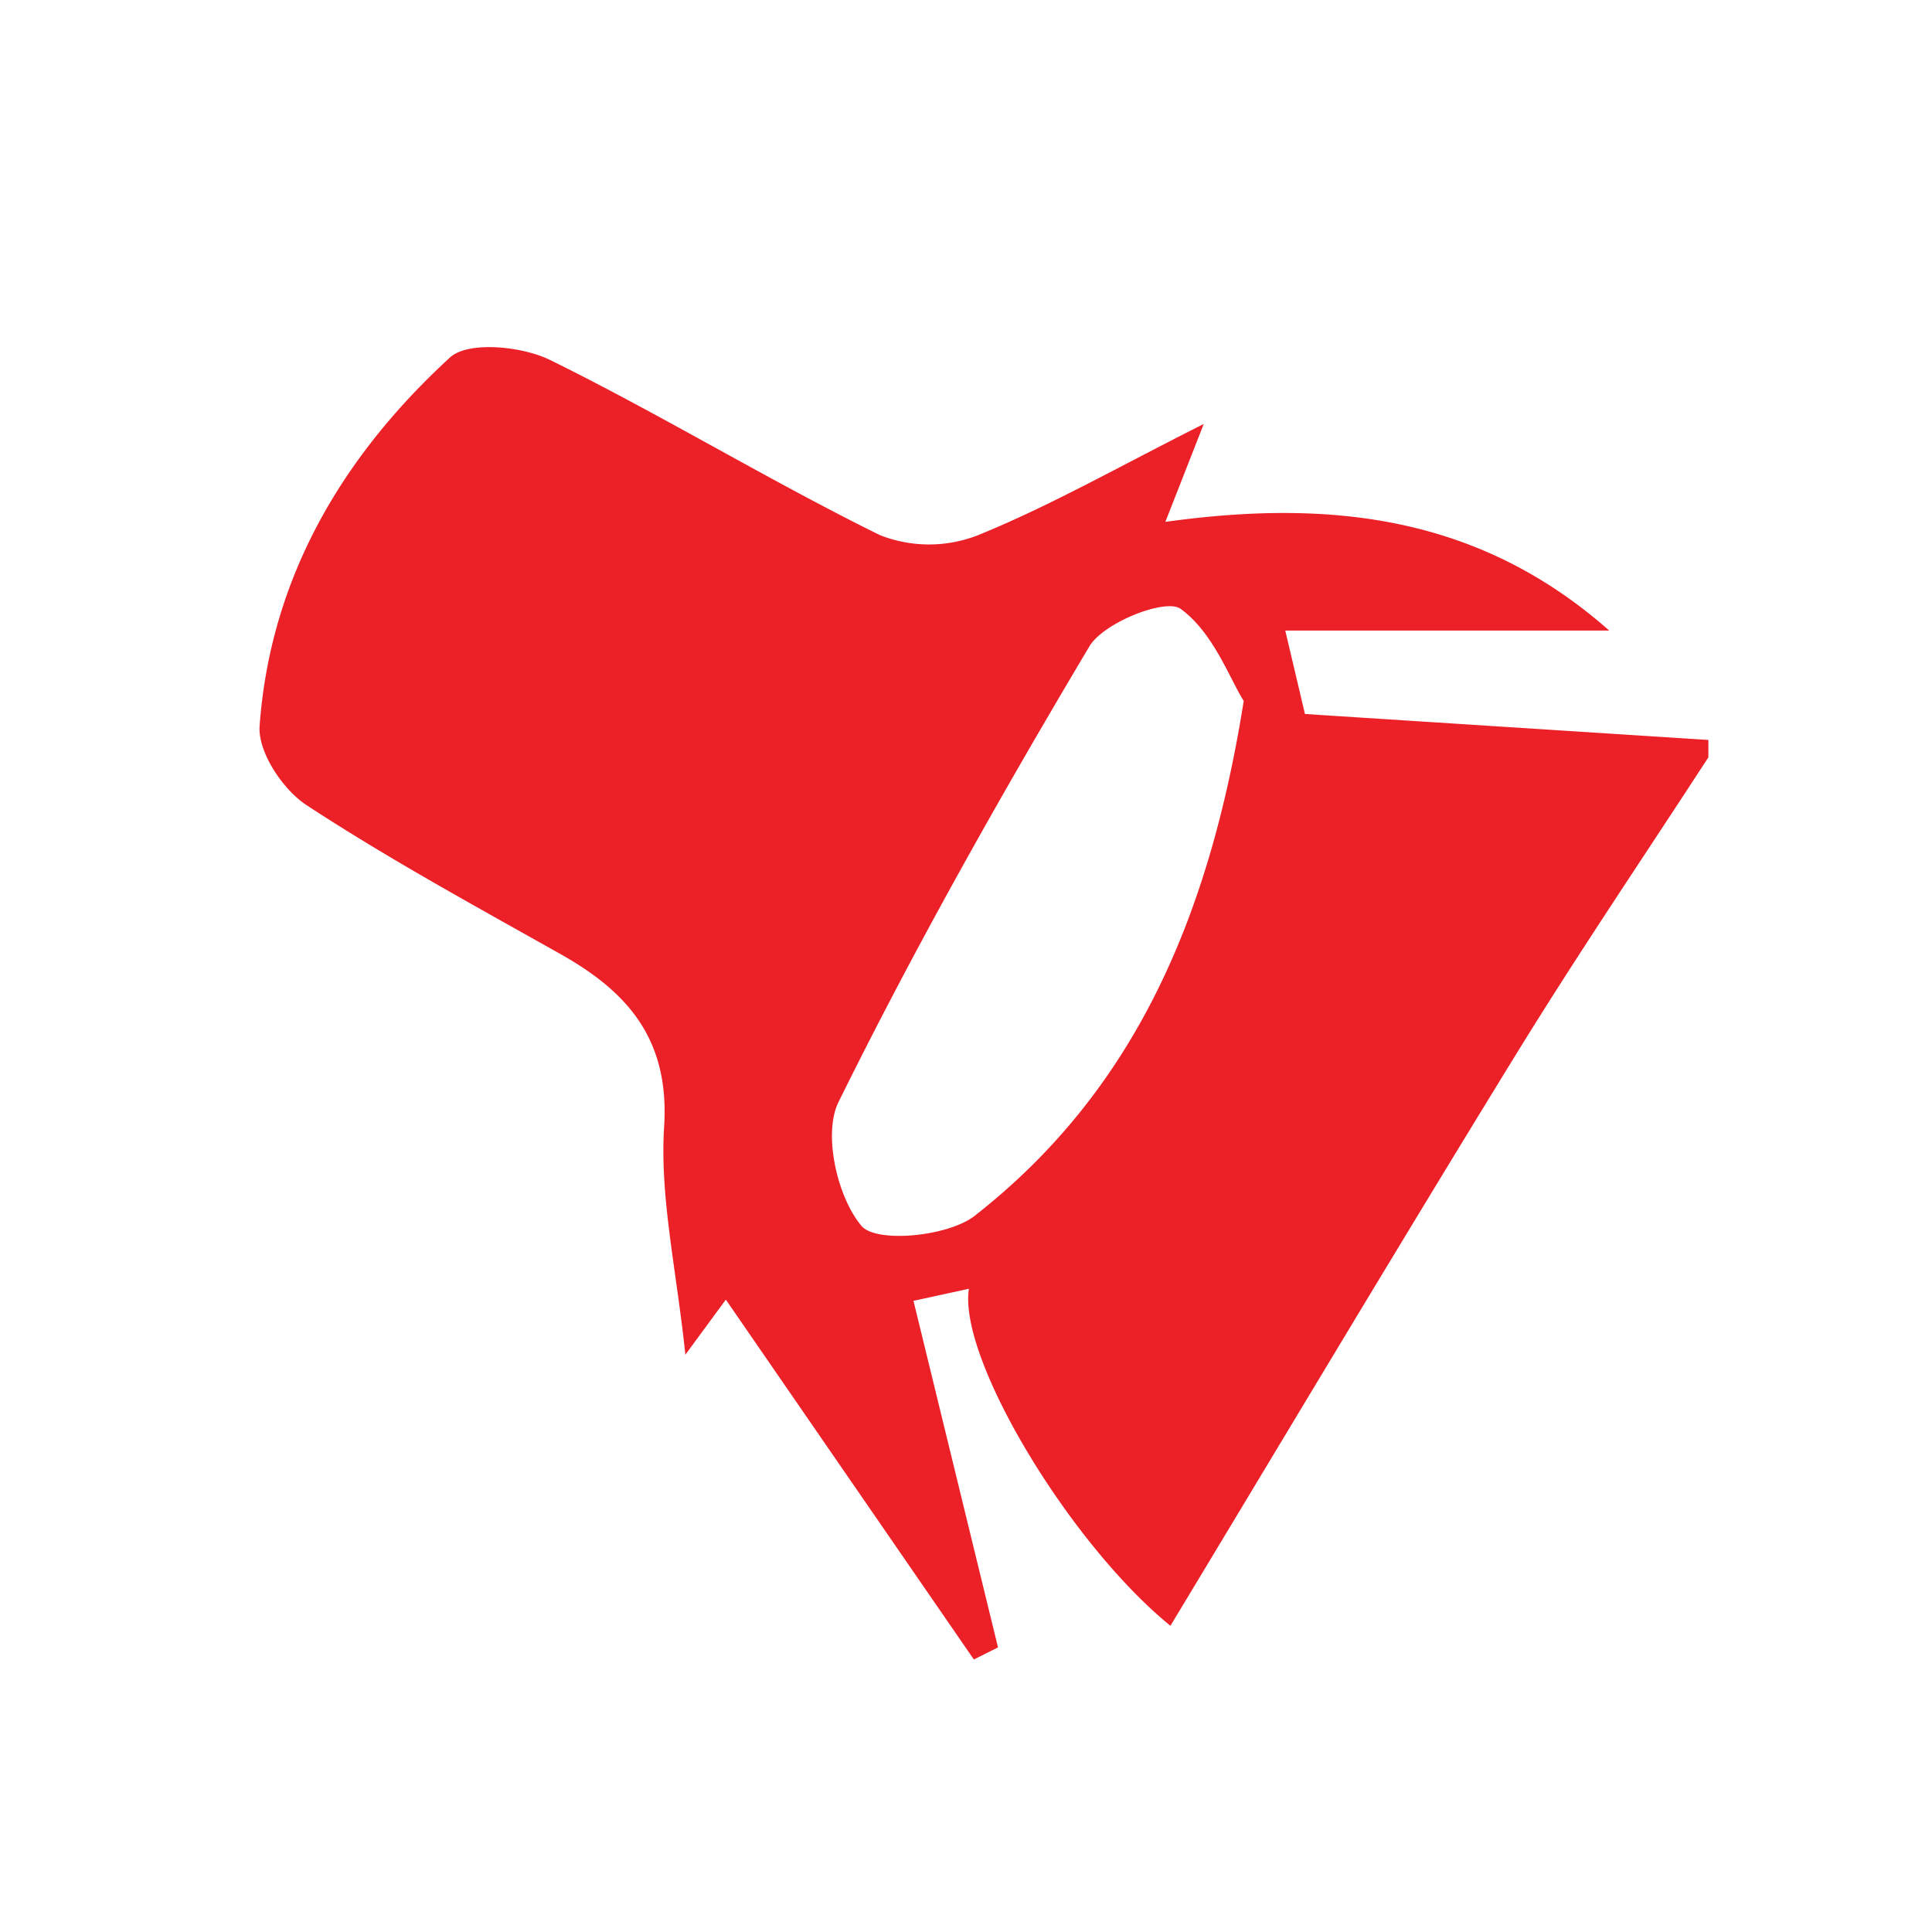 <svg id="Layer_1" data-name="Layer 1" xmlns="http://www.w3.org/2000/svg" viewBox="0 0 160 160"><defs><style>.cls-1{fill:#ec2027;}</style></defs><title>icon_num10</title><path class="cls-1" d="M141.48,62.72c-5.31,8.17-10.78,16.23-15.88,24.52-9.66,15.71-19.11,31.56-28.67,47.4-8.31-6.75-17.59-22.13-16.69-27.91l-4.59,1,7,28.7-2,1-20.54-29.8-3.35,4.56C56,105,54.63,99.1,55,93.3c.45-7.14-2.92-11.08-8.48-14.23-7.1-4-14.29-7.91-21.1-12.37-2-1.29-4.08-4.44-3.92-6.58.89-12.29,6.88-22.36,15.76-30.51,1.51-1.39,6-.94,8.31.21,9.24,4.55,18.07,9.95,27.31,14.5a11.09,11.09,0,0,0,8.12,0c5.93-2.41,11.54-5.61,18.69-9.21l-3.18,8.11c13.7-1.91,26-.5,36.76,9H106.44l1.63,6.91,33.41,2.15ZM103,58.05c-1.19-1.9-2.54-5.69-5.23-7.63-1.23-.89-6.36,1.12-7.55,3.11C82.87,65.87,75.79,78.4,69.44,91.27c-1.3,2.64-.1,7.89,1.91,10.26,1.23,1.44,7.18.88,9.38-.85C93.86,90.4,100.12,76.15,103,58.05Z"/></svg>